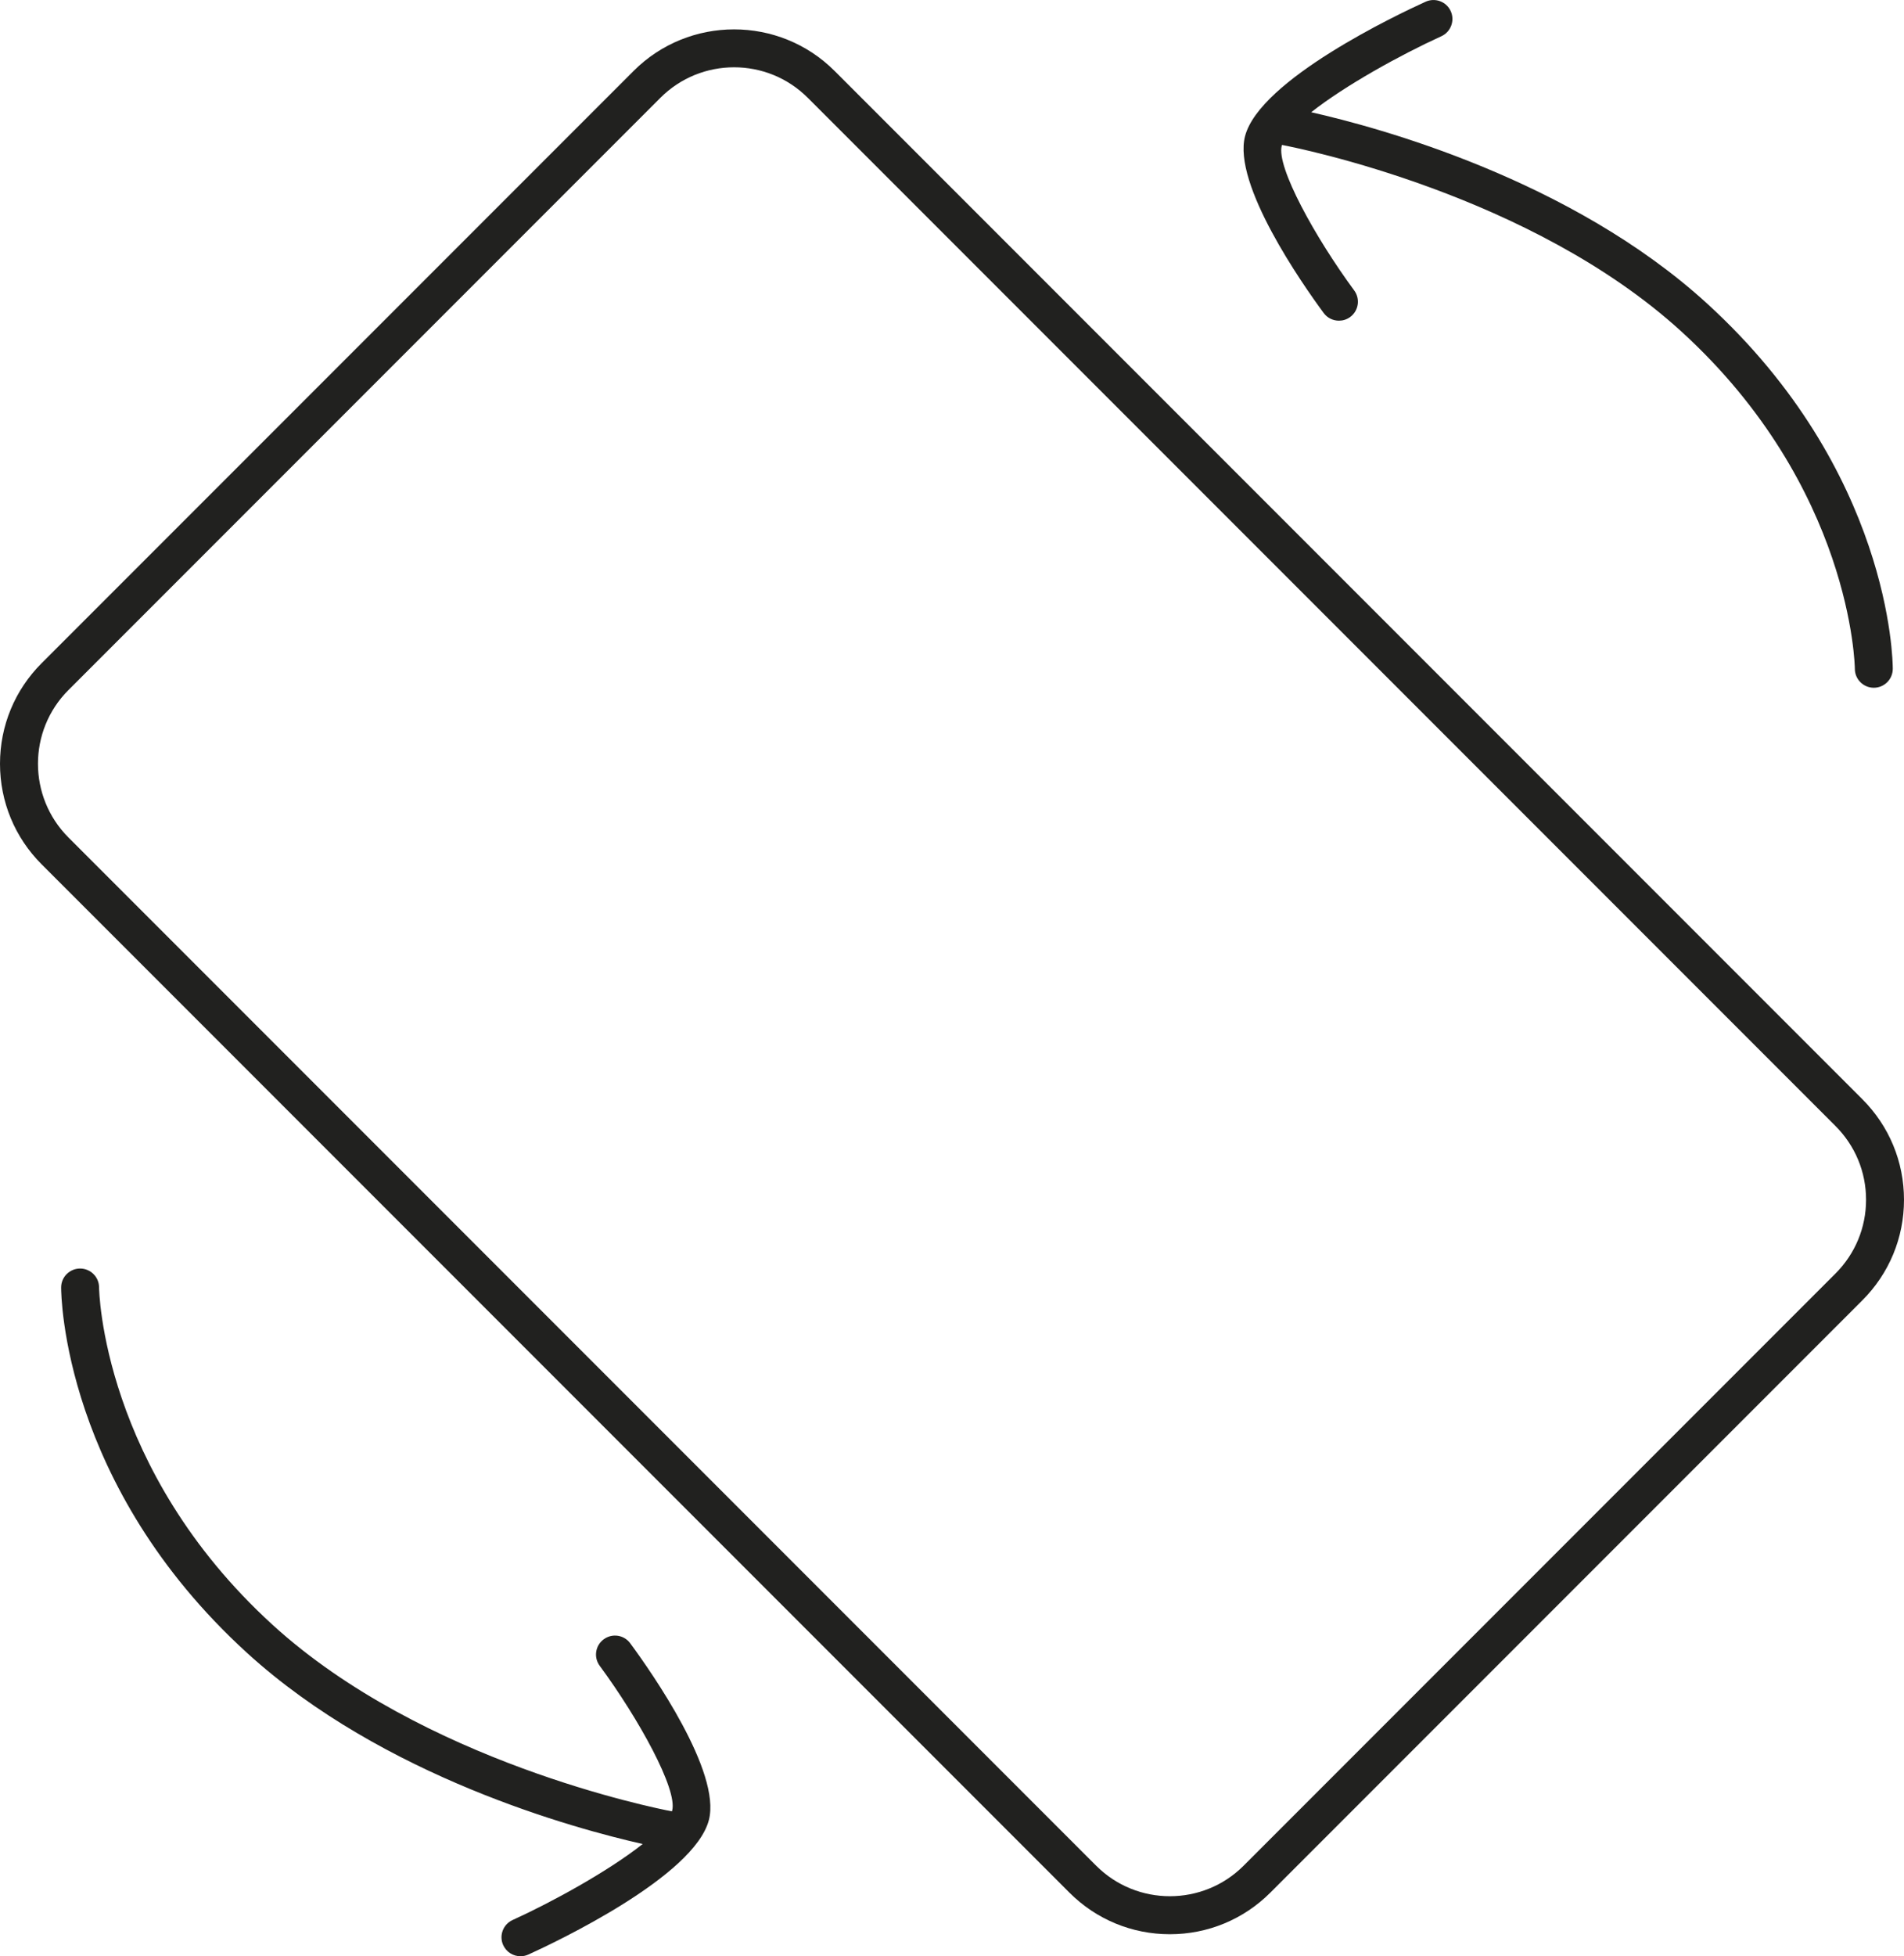 <?xml version="1.0" encoding="UTF-8"?>
<svg id="Capa_2" data-name="Capa 2" xmlns="http://www.w3.org/2000/svg" viewBox="0 0 351.29 360.75">
  <defs>
    <style>
      .cls-1 {
        opacity: .98;
      }

      .cls-2 {
        fill: #1d1d1b;
        stroke-width: 0px;
      }
    </style>
  </defs>
  <g id="Capa_1-2" data-name="Capa 1">
    <g class="cls-1">
      <path class="cls-2" d="M116.28,303.04c3.99,5.41,16.81,23.74,14.51,32.59-2.71,10.43-28.22,22.5-33.31,24.81-.47.21-.96.31-1.45.31-1.33,0-2.6-.76-3.19-2.05-.8-1.76-.02-3.83,1.74-4.63,7.51-3.42,17.77-9.09,24-14.02-12.34-2.77-47.93-12.38-73-35.24-33.91-30.92-34.3-65.91-34.3-67.38,0-1.94,1.57-3.5,3.5-3.5s3.5,1.56,3.5,3.5c0,.32.5,33.46,32.02,62.21,27.66,25.22,70.47,33.78,73.67,34.39.02-.05.04-.11.05-.16,1.01-3.89-6.15-16.88-13.37-26.68-1.15-1.55-.82-3.75.74-4.89,1.56-1.15,3.75-.82,4.89.74Z"/>
      <path class="cls-2" d="M244.22,57.72c-3.99-5.41-16.81-23.75-14.51-32.6,2.71-10.42,28.22-22.49,33.31-24.8,1.76-.8,3.84-.03,4.64,1.73s.02,3.84-1.74,4.64c-7.51,3.42-17.77,9.08-24,14.01,12.34,2.78,47.93,12.38,73,35.24,33.91,30.93,34.3,65.92,34.3,67.39,0,1.93-1.57,3.5-3.5,3.5s-3.5-1.57-3.5-3.5c0-.32-.5-33.47-32.02-62.21-27.66-25.23-70.47-33.78-73.67-34.39-.02.05-.04.11-.05.16-1.01,3.89,6.15,16.87,13.37,26.67,1.15,1.56.82,3.75-.74,4.9-.62.46-1.35.68-2.07.68-1.08,0-2.14-.49-2.82-1.42Z"/>
      <path class="cls-2" d="M343.6,202.7L153.99,13.09c-10.23-10.23-26.87-10.23-37.1,0L7.68,122.3c-4.95,4.95-7.68,11.54-7.68,18.54s2.73,13.6,7.68,18.55l189.62,189.62c4.95,4.95,11.54,7.68,18.54,7.68s13.6-2.73,18.55-7.68l109.21-109.21c4.96-4.96,7.69-11.54,7.69-18.55s-2.73-13.59-7.69-18.55ZM338.65,234.85l-109.21,109.21c-7.49,7.49-19.69,7.5-27.19,0L12.63,154.44c-7.5-7.5-7.5-19.7,0-27.19L121.84,18.04c3.75-3.75,8.67-5.63,13.6-5.63s9.85,1.88,13.6,5.63l189.61,189.61c3.63,3.63,5.64,8.46,5.64,13.6s-2.01,9.97-5.64,13.6Z"/>
    </g>
  </g>
</svg>
